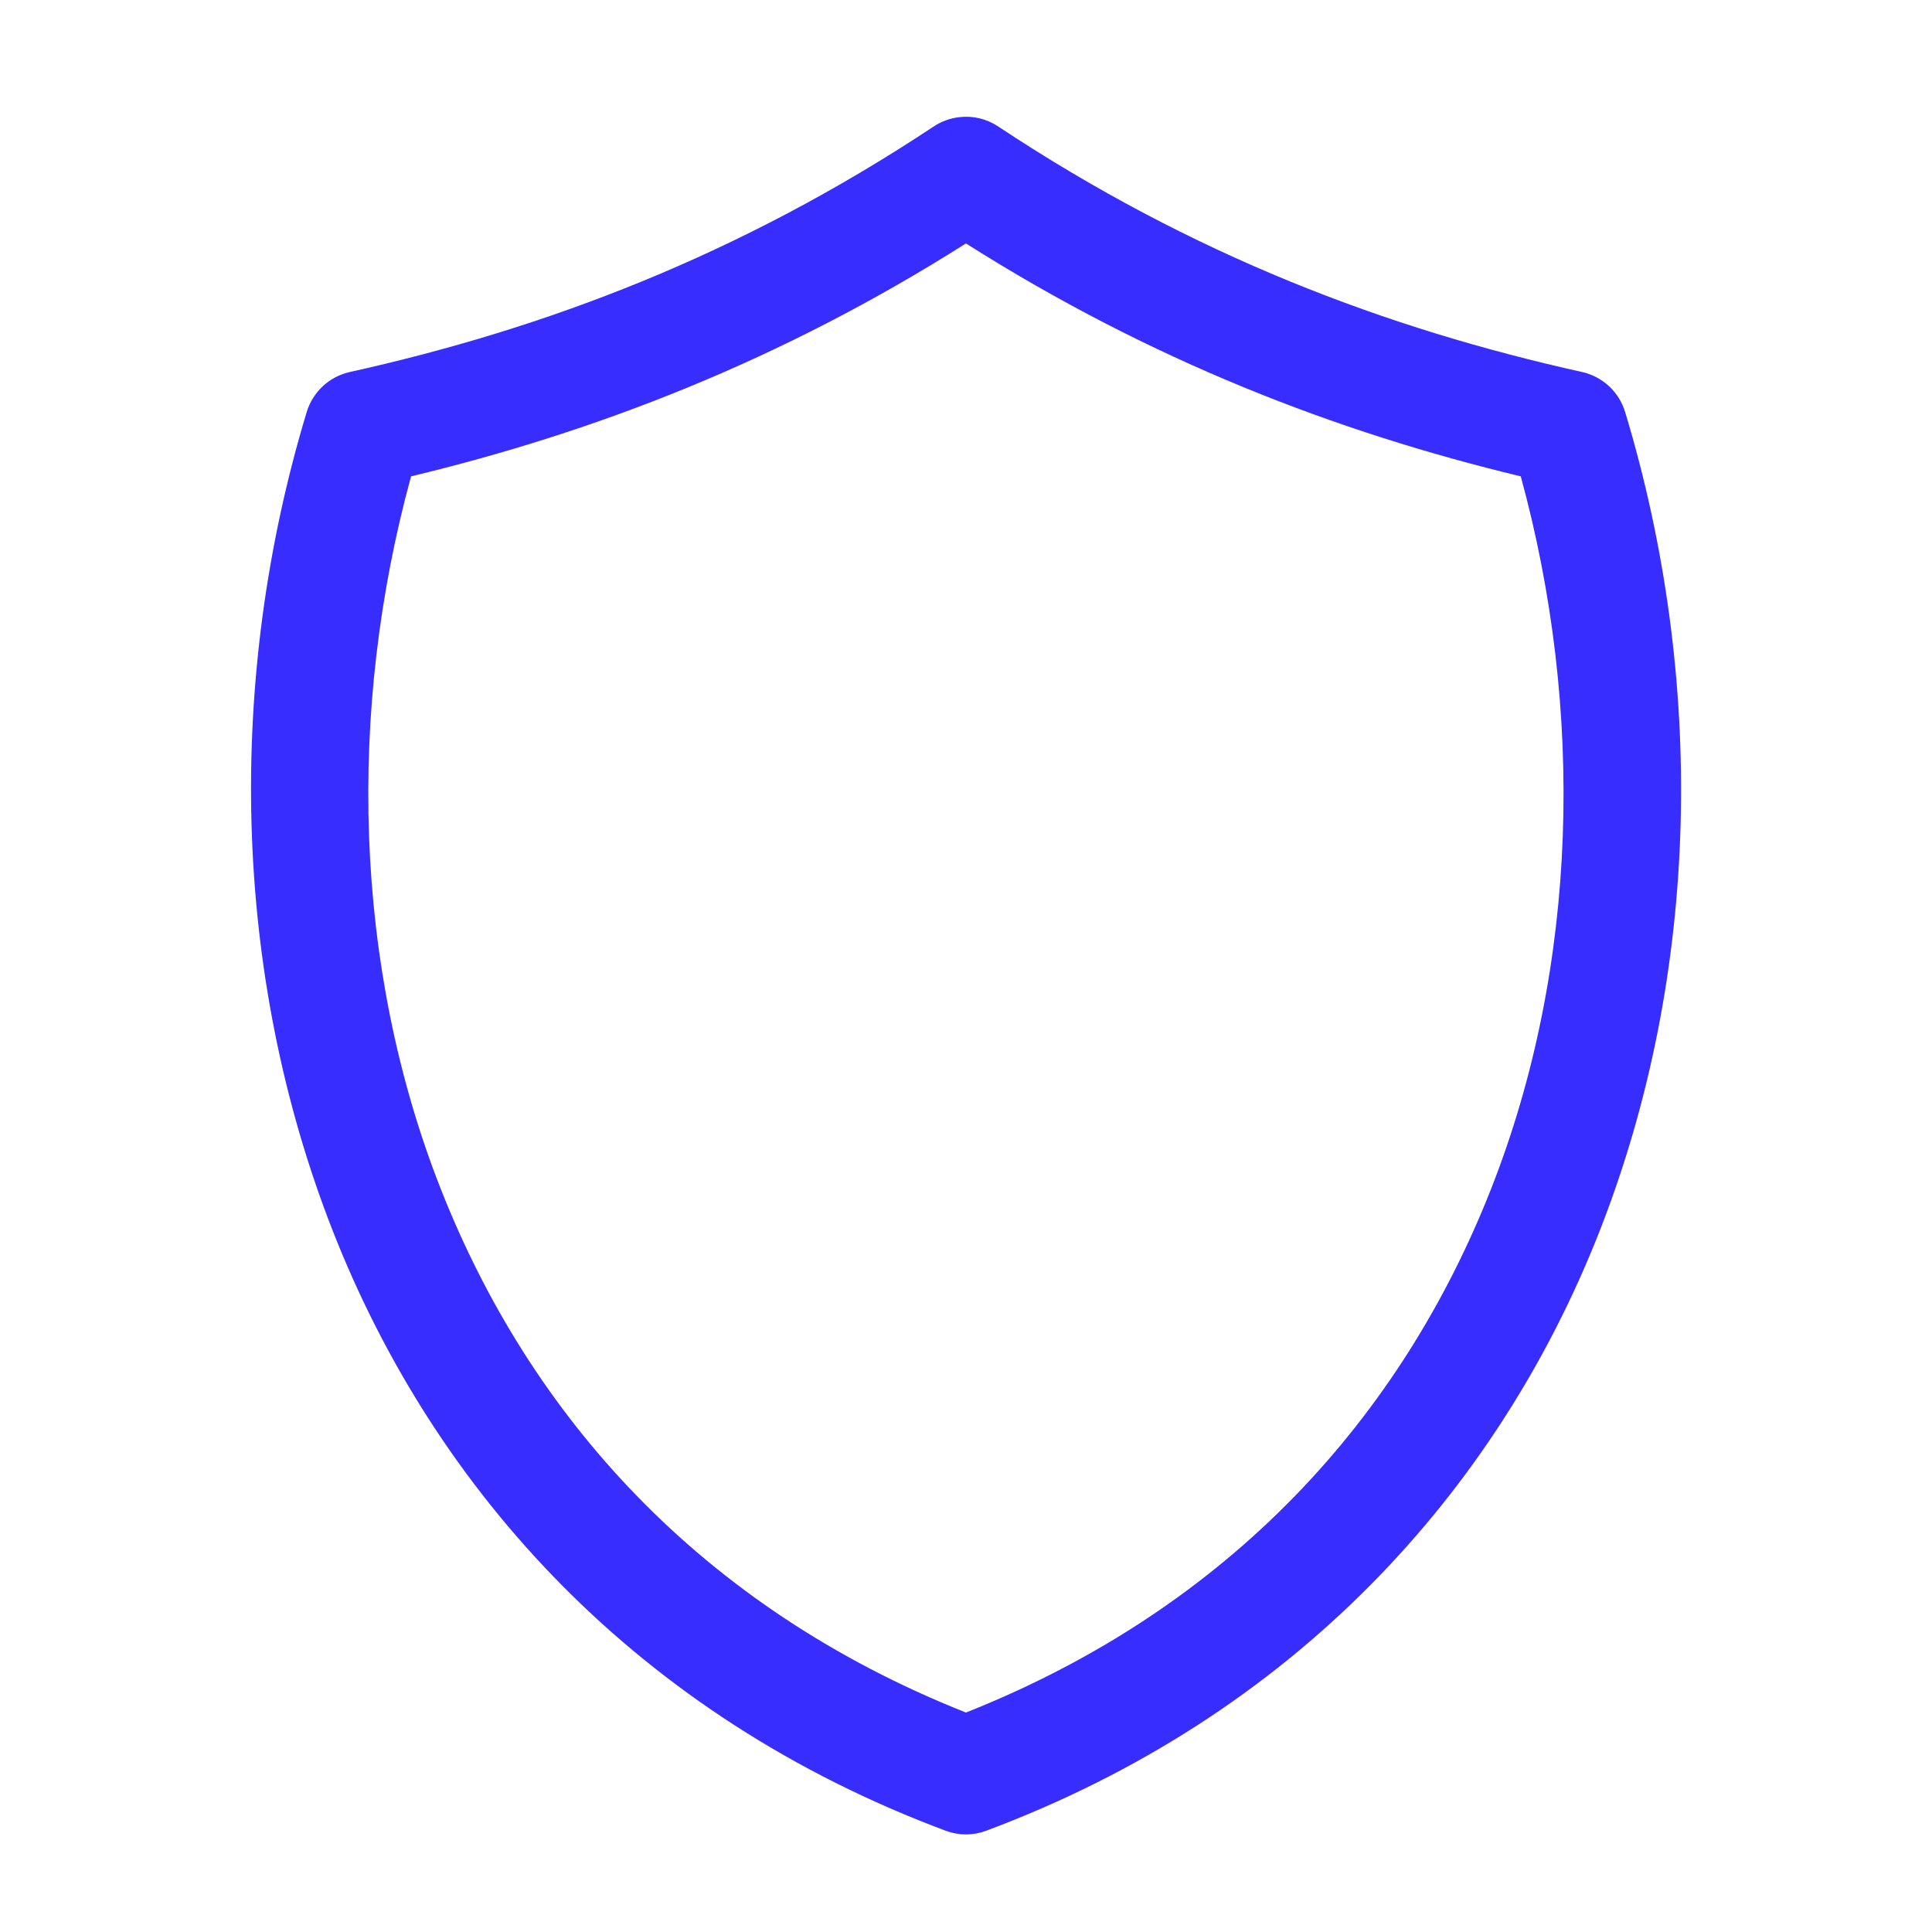 <svg width="34" height="34" viewBox="0 0 34 34" fill="none" xmlns="http://www.w3.org/2000/svg">
<g clip-path="url(#clip0_2486_11755)">
<path d="M16.882 2.062C16.723 2.08 16.57 2.135 16.436 2.223C13.007 4.497 9.596 5.783 6.151 6.548C5.974 6.588 5.811 6.675 5.678 6.799C5.546 6.924 5.448 7.081 5.396 7.256C3.985 11.925 4.066 17.11 5.864 21.681C7.661 26.251 11.224 30.195 16.648 32.22C16.875 32.304 17.123 32.304 17.349 32.22C22.774 30.195 26.347 26.251 28.144 21.681C29.942 17.11 30.012 11.925 28.601 7.256C28.549 7.081 28.452 6.924 28.319 6.799C28.186 6.675 28.023 6.588 27.847 6.548C24.401 5.783 20.991 4.497 17.562 2.223C17.361 2.09 17.12 2.033 16.882 2.062ZM16.999 4.284C20.255 6.348 23.52 7.603 26.763 8.383C27.886 12.487 27.785 16.996 26.242 20.919C24.675 24.905 21.685 28.278 16.999 30.138C12.313 28.278 9.323 24.905 7.755 20.919C6.212 16.996 6.111 12.487 7.234 8.383C10.477 7.603 13.743 6.348 16.999 4.284Z" fill="#362DFE"/>
</g>
<defs>
<clipPath id="clip0_2486_11755">
<rect width="34" height="34" fill="white"/>
</clipPath>
</defs>
</svg>
